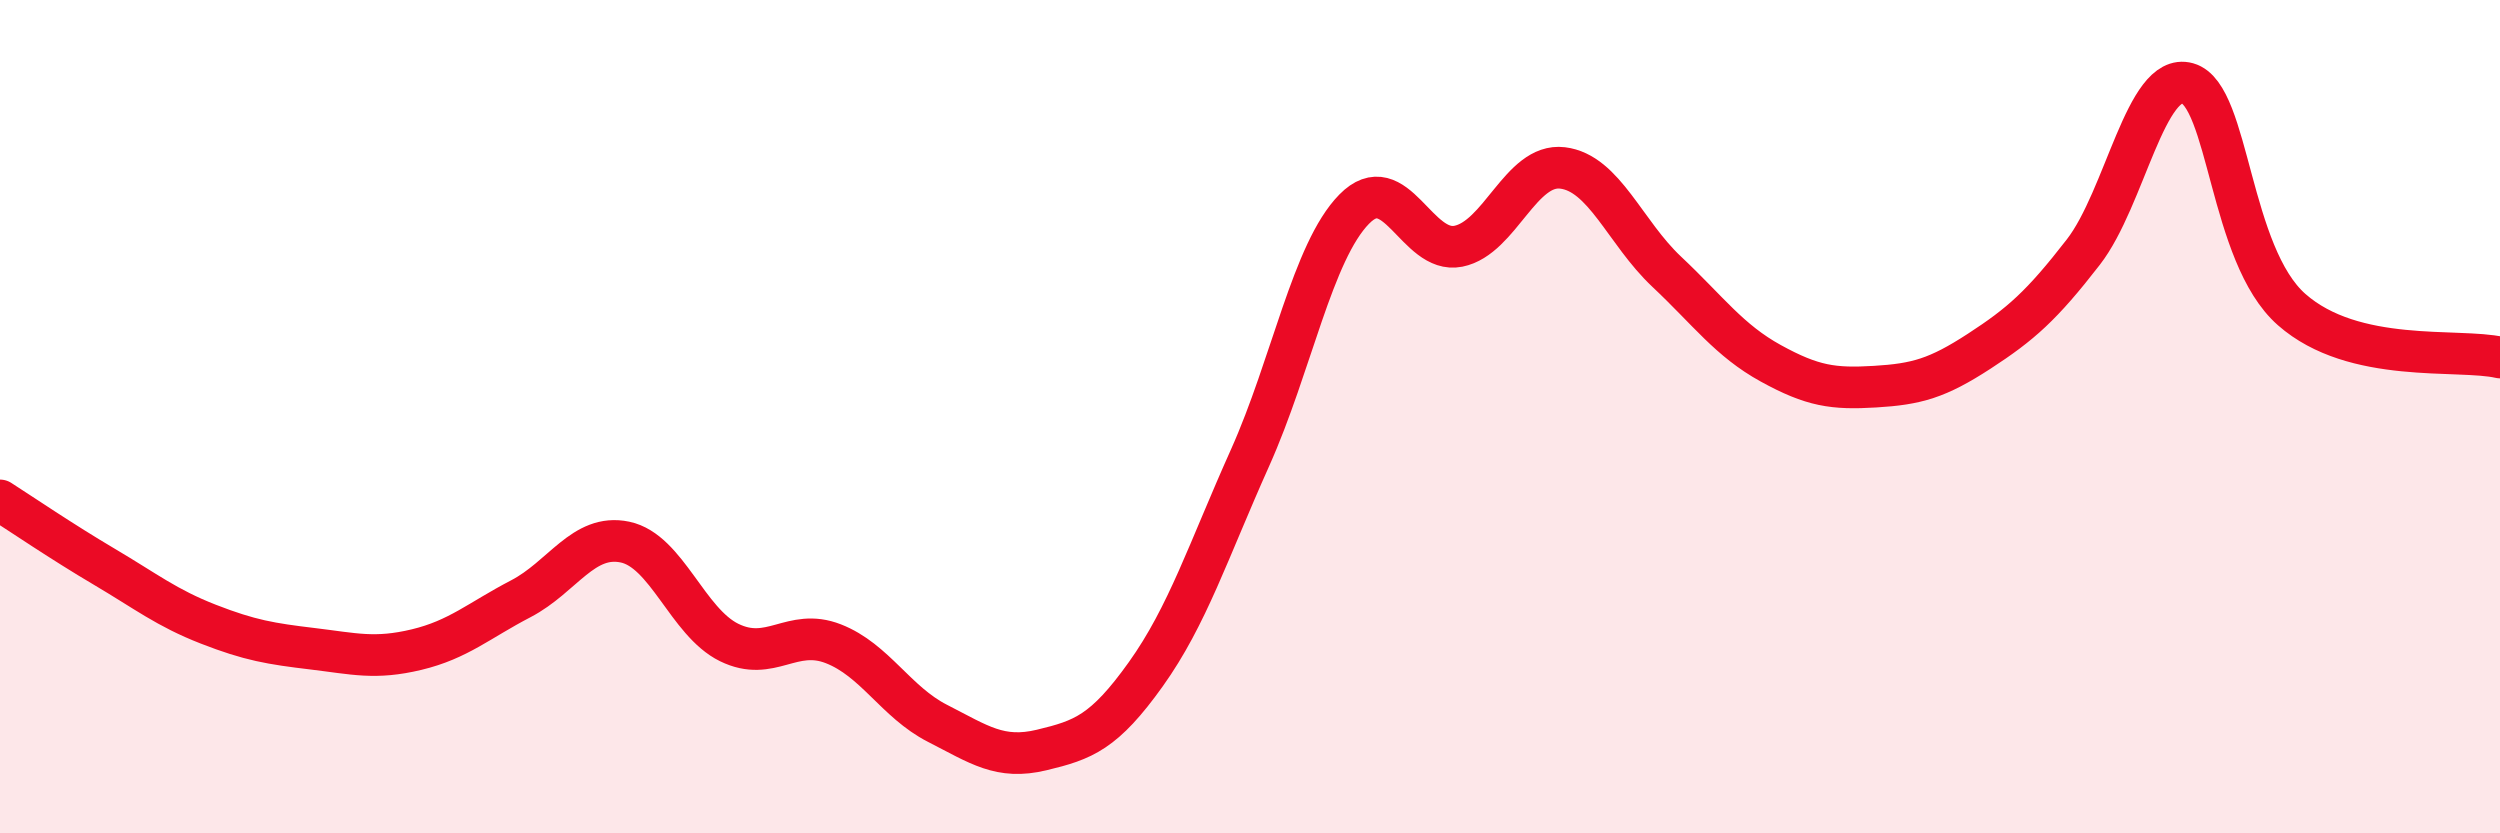 
    <svg width="60" height="20" viewBox="0 0 60 20" xmlns="http://www.w3.org/2000/svg">
      <path
        d="M 0,12.01 C 0.5,12.33 1.5,13.01 2.5,13.6 C 3.5,14.19 4,14.59 5,14.98 C 6,15.37 6.5,15.45 7.5,15.57 C 8.5,15.69 9,15.83 10,15.59 C 11,15.35 11.5,14.89 12.5,14.37 C 13.5,13.85 14,12.8 15,13.01 C 16,13.22 16.5,14.93 17.5,15.42 C 18.5,15.91 19,15.06 20,15.45 C 21,15.84 21.5,16.85 22.5,17.36 C 23.5,17.87 24,18.24 25,18 C 26,17.76 26.5,17.58 27.5,16.18 C 28.5,14.78 29,13.22 30,10.99 C 31,8.76 31.5,6.04 32.5,5.02 C 33.5,4 34,6.11 35,5.91 C 36,5.71 36.5,3.91 37.5,4.03 C 38.5,4.15 39,5.58 40,6.52 C 41,7.46 41.5,8.17 42.5,8.72 C 43.5,9.27 44,9.34 45,9.28 C 46,9.22 46.5,9.08 47.5,8.43 C 48.5,7.78 49,7.34 50,6.05 C 51,4.76 51.5,1.72 52.5,2 C 53.5,2.28 53.5,6.11 55,7.43 C 56.5,8.75 59,8.35 60,8.58L60 20L0 20Z"
        fill="#EB0A25"
        opacity="0.1"
        stroke-linecap="round"
        stroke-linejoin="round"
      />
      <path
        d="M 0,12.01 C 0.5,12.33 1.5,13.01 2.5,13.6 C 3.5,14.19 4,14.59 5,14.98 C 6,15.37 6.5,15.45 7.5,15.57 C 8.5,15.69 9,15.83 10,15.59 C 11,15.35 11.5,14.89 12.5,14.37 C 13.5,13.85 14,12.8 15,13.01 C 16,13.22 16.5,14.93 17.5,15.42 C 18.5,15.91 19,15.06 20,15.45 C 21,15.84 21.5,16.85 22.5,17.36 C 23.5,17.87 24,18.24 25,18 C 26,17.76 26.5,17.58 27.5,16.18 C 28.5,14.78 29,13.22 30,10.99 C 31,8.76 31.5,6.04 32.5,5.02 C 33.5,4 34,6.11 35,5.91 C 36,5.71 36.5,3.91 37.5,4.03 C 38.5,4.15 39,5.58 40,6.52 C 41,7.46 41.5,8.17 42.5,8.72 C 43.5,9.27 44,9.34 45,9.28 C 46,9.22 46.5,9.08 47.5,8.43 C 48.5,7.78 49,7.34 50,6.05 C 51,4.76 51.5,1.72 52.5,2 C 53.5,2.28 53.5,6.11 55,7.43 C 56.5,8.75 59,8.35 60,8.58"
        stroke="#EB0A25"
        stroke-width="1"
        fill="none"
        stroke-linecap="round"
        stroke-linejoin="round"
      />
    </svg>
  